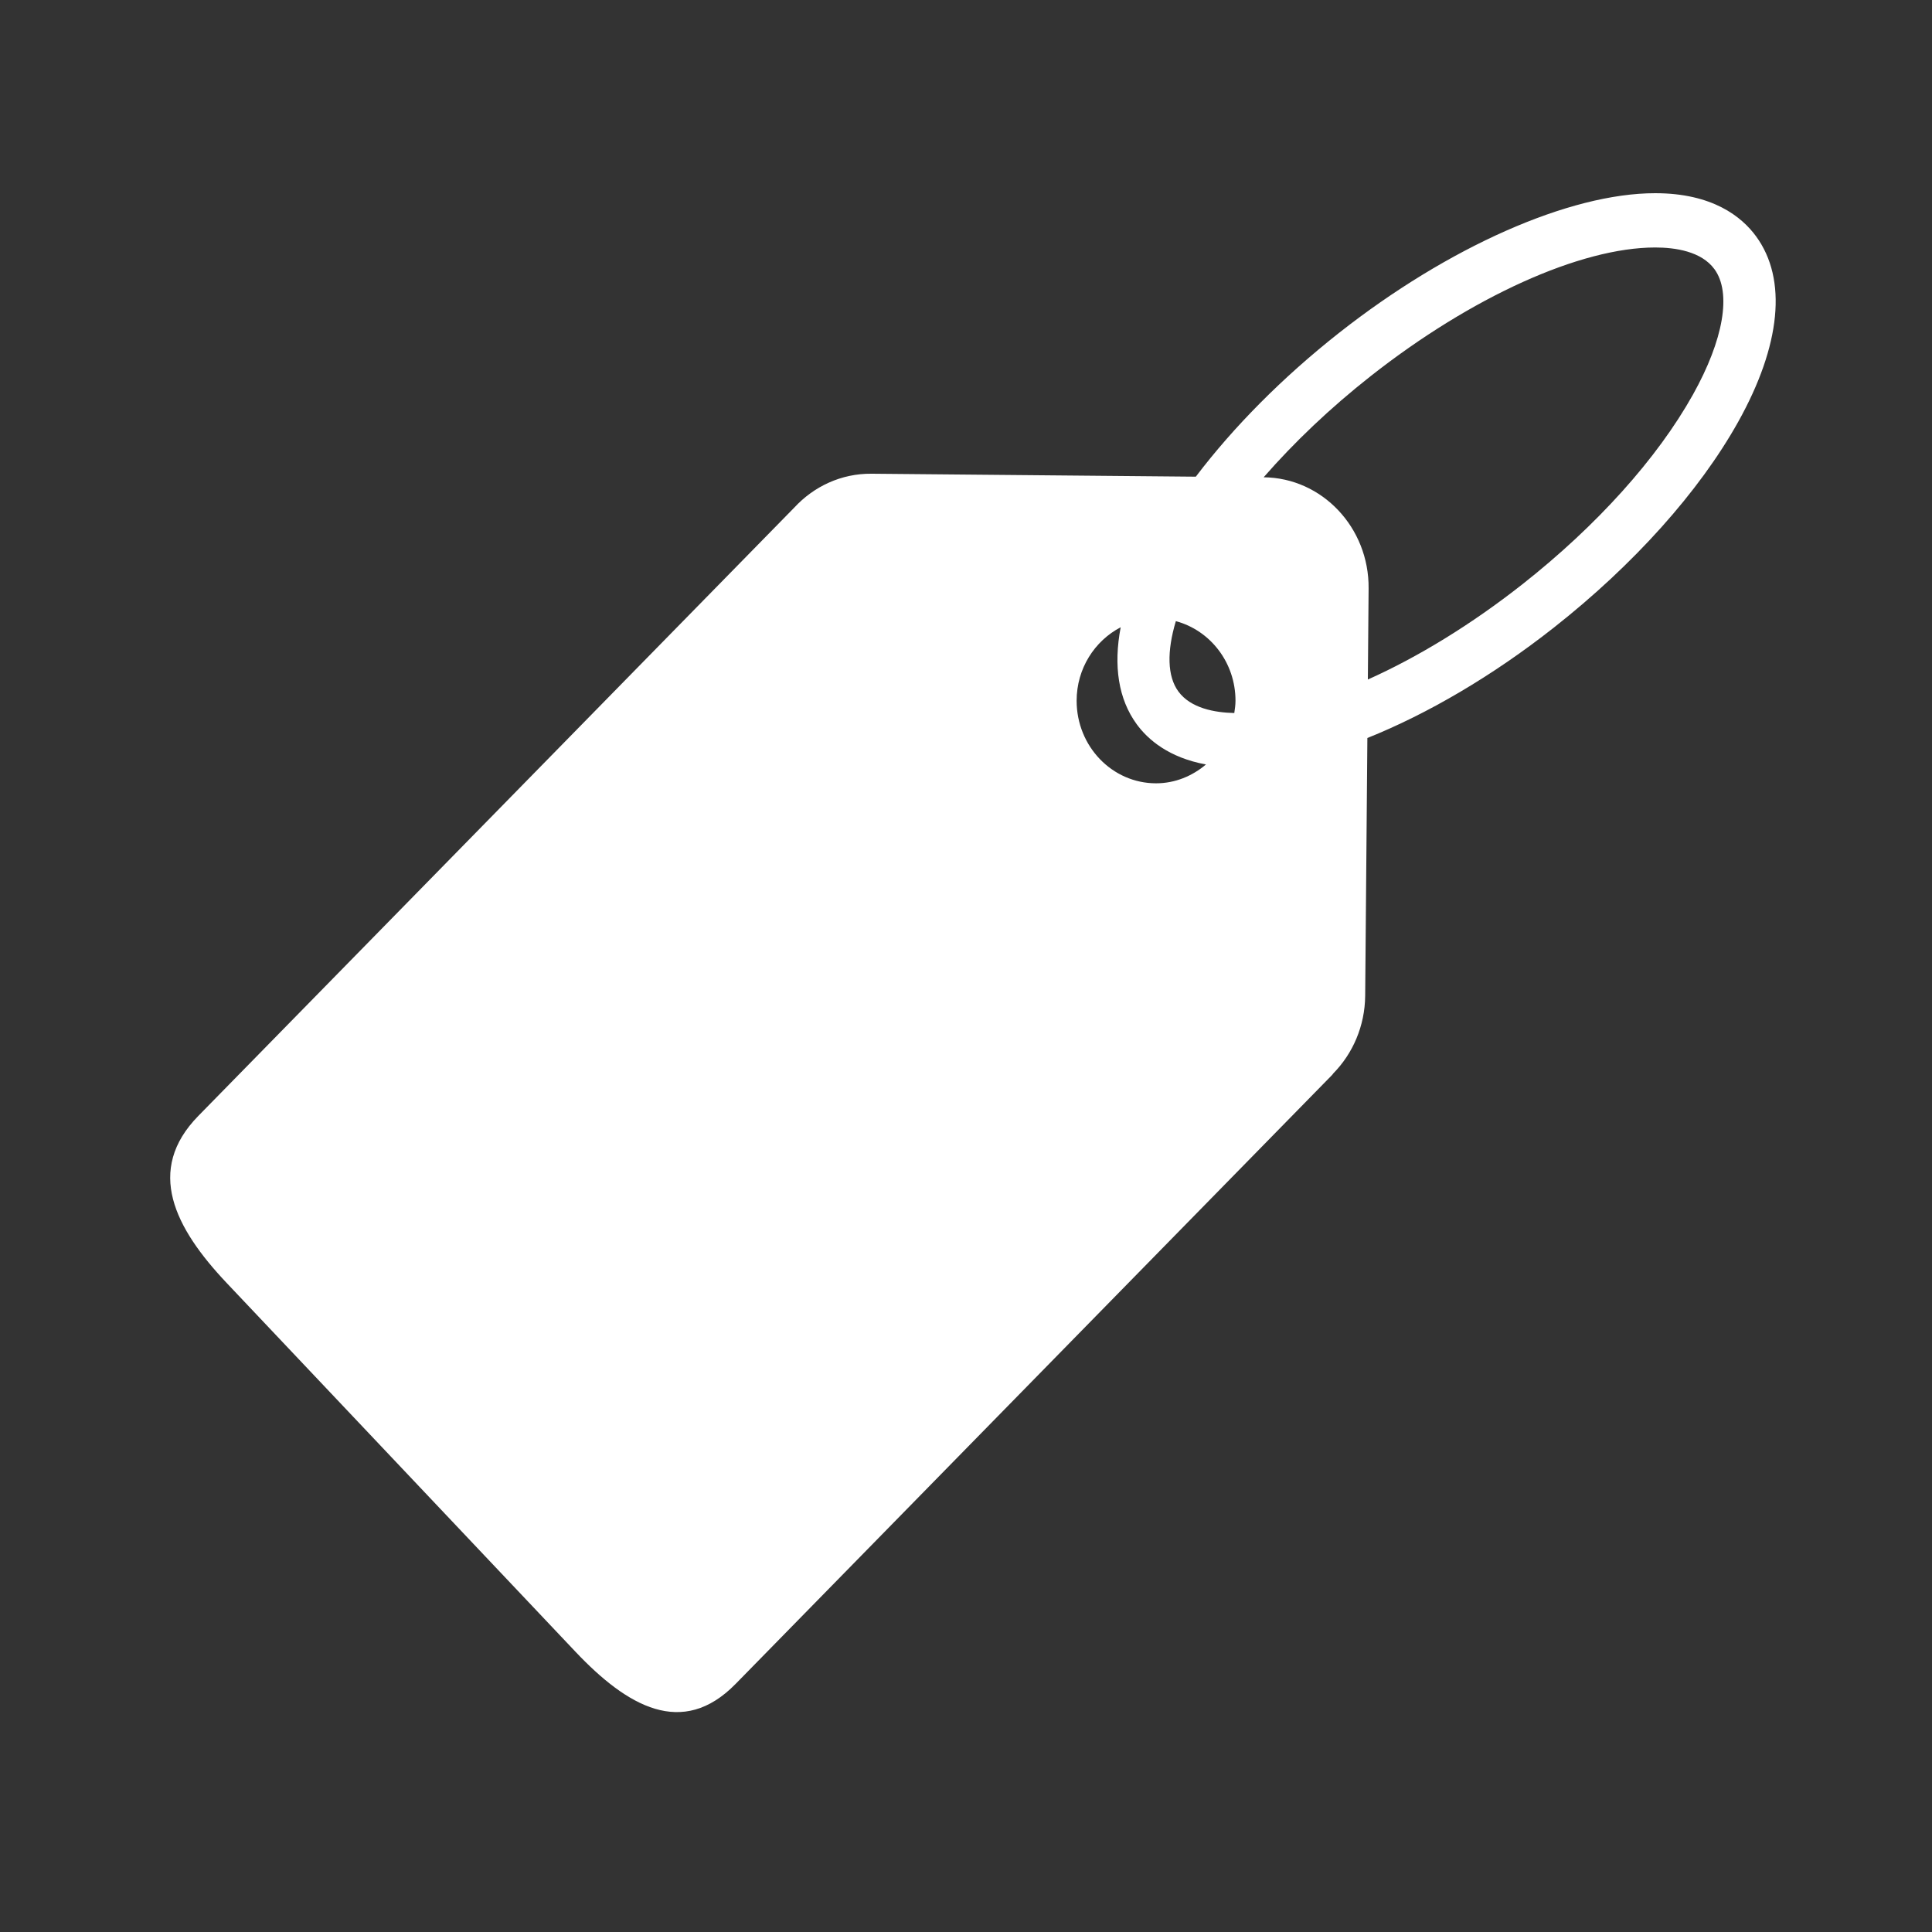 <svg version="1.2" preserveAspectRatio="xMidYMid meet" height="1080" viewBox="0 0 810 810" zoomAndPan="magnify" width="1080" xmlns:xlink="http://www.w3.org/1999/xlink" xmlns="http://www.w3.org/2000/svg"><rect x="0" y="0" width="810" height="810" fill="#333333" stroke="none"/><g id="aa723d9712"><path d="M 83.133 467.863 L 332.984 212.832 C 341.16 203.977 352.648 198.492 365.398 198.609 L 501.352 199.848 C 517.184 178.973 537.715 158.227 561.344 139.605 C 607.266 103.453 658.066 81 693.949 81 C 717.996 81 730.23 90.852 736.266 99.113 C 749.375 117.074 746.695 144.703 728.727 176.891 C 712.391 206.137 684.961 236.742 651.469 263.117 C 625.781 283.355 598.551 299.285 573.277 309.41 L 572.359 417.441 C 572.246 430.242 567.121 441.77 558.969 450.055 C 558.781 450.336 558.594 450.598 558.371 450.809 L 308.379 706.02 C 286.102 728.738 263.043 715.535 241.223 692.449 L 95.008 537.863 C 73.184 514.773 60.879 490.609 83.133 467.863 Z M 494.023 289.875 C 499.219 296.992 509.375 298.762 517.484 298.941 C 517.738 297.238 517.988 295.562 517.988 293.793 C 517.988 277.688 507.332 264.262 492.98 260.418 C 489.176 273.125 489.387 283.527 494.023 289.875 Z M 638.246 244.98 C 669.465 220.398 694.855 192.16 709.762 165.465 C 722.641 142.414 726.008 122.746 718.797 112.859 C 713.312 105.332 702.258 103.758 693.949 103.758 C 662.605 103.758 616.887 124.445 574.586 157.746 C 557.668 171.066 542.555 185.473 529.793 200.102 C 554.312 200.348 574.016 221.203 573.797 246.68 L 573.477 284.891 C 594.398 275.535 616.758 261.891 638.246 244.98 Z M 484.684 328.406 C 492.656 328.406 499.887 325.348 505.613 320.508 C 490.172 317.68 481.352 310.18 476.566 303.629 C 468.871 293.082 466.773 279.141 469.852 262.984 C 458.945 268.672 451.383 280.27 451.383 293.793 C 451.383 312.906 466.293 328.406 484.684 328.406 Z M 484.684 328.406" style="stroke:none;fill-rule:nonzero;fill:#ffffff;fill-opacity:1;"></path></g></svg>
